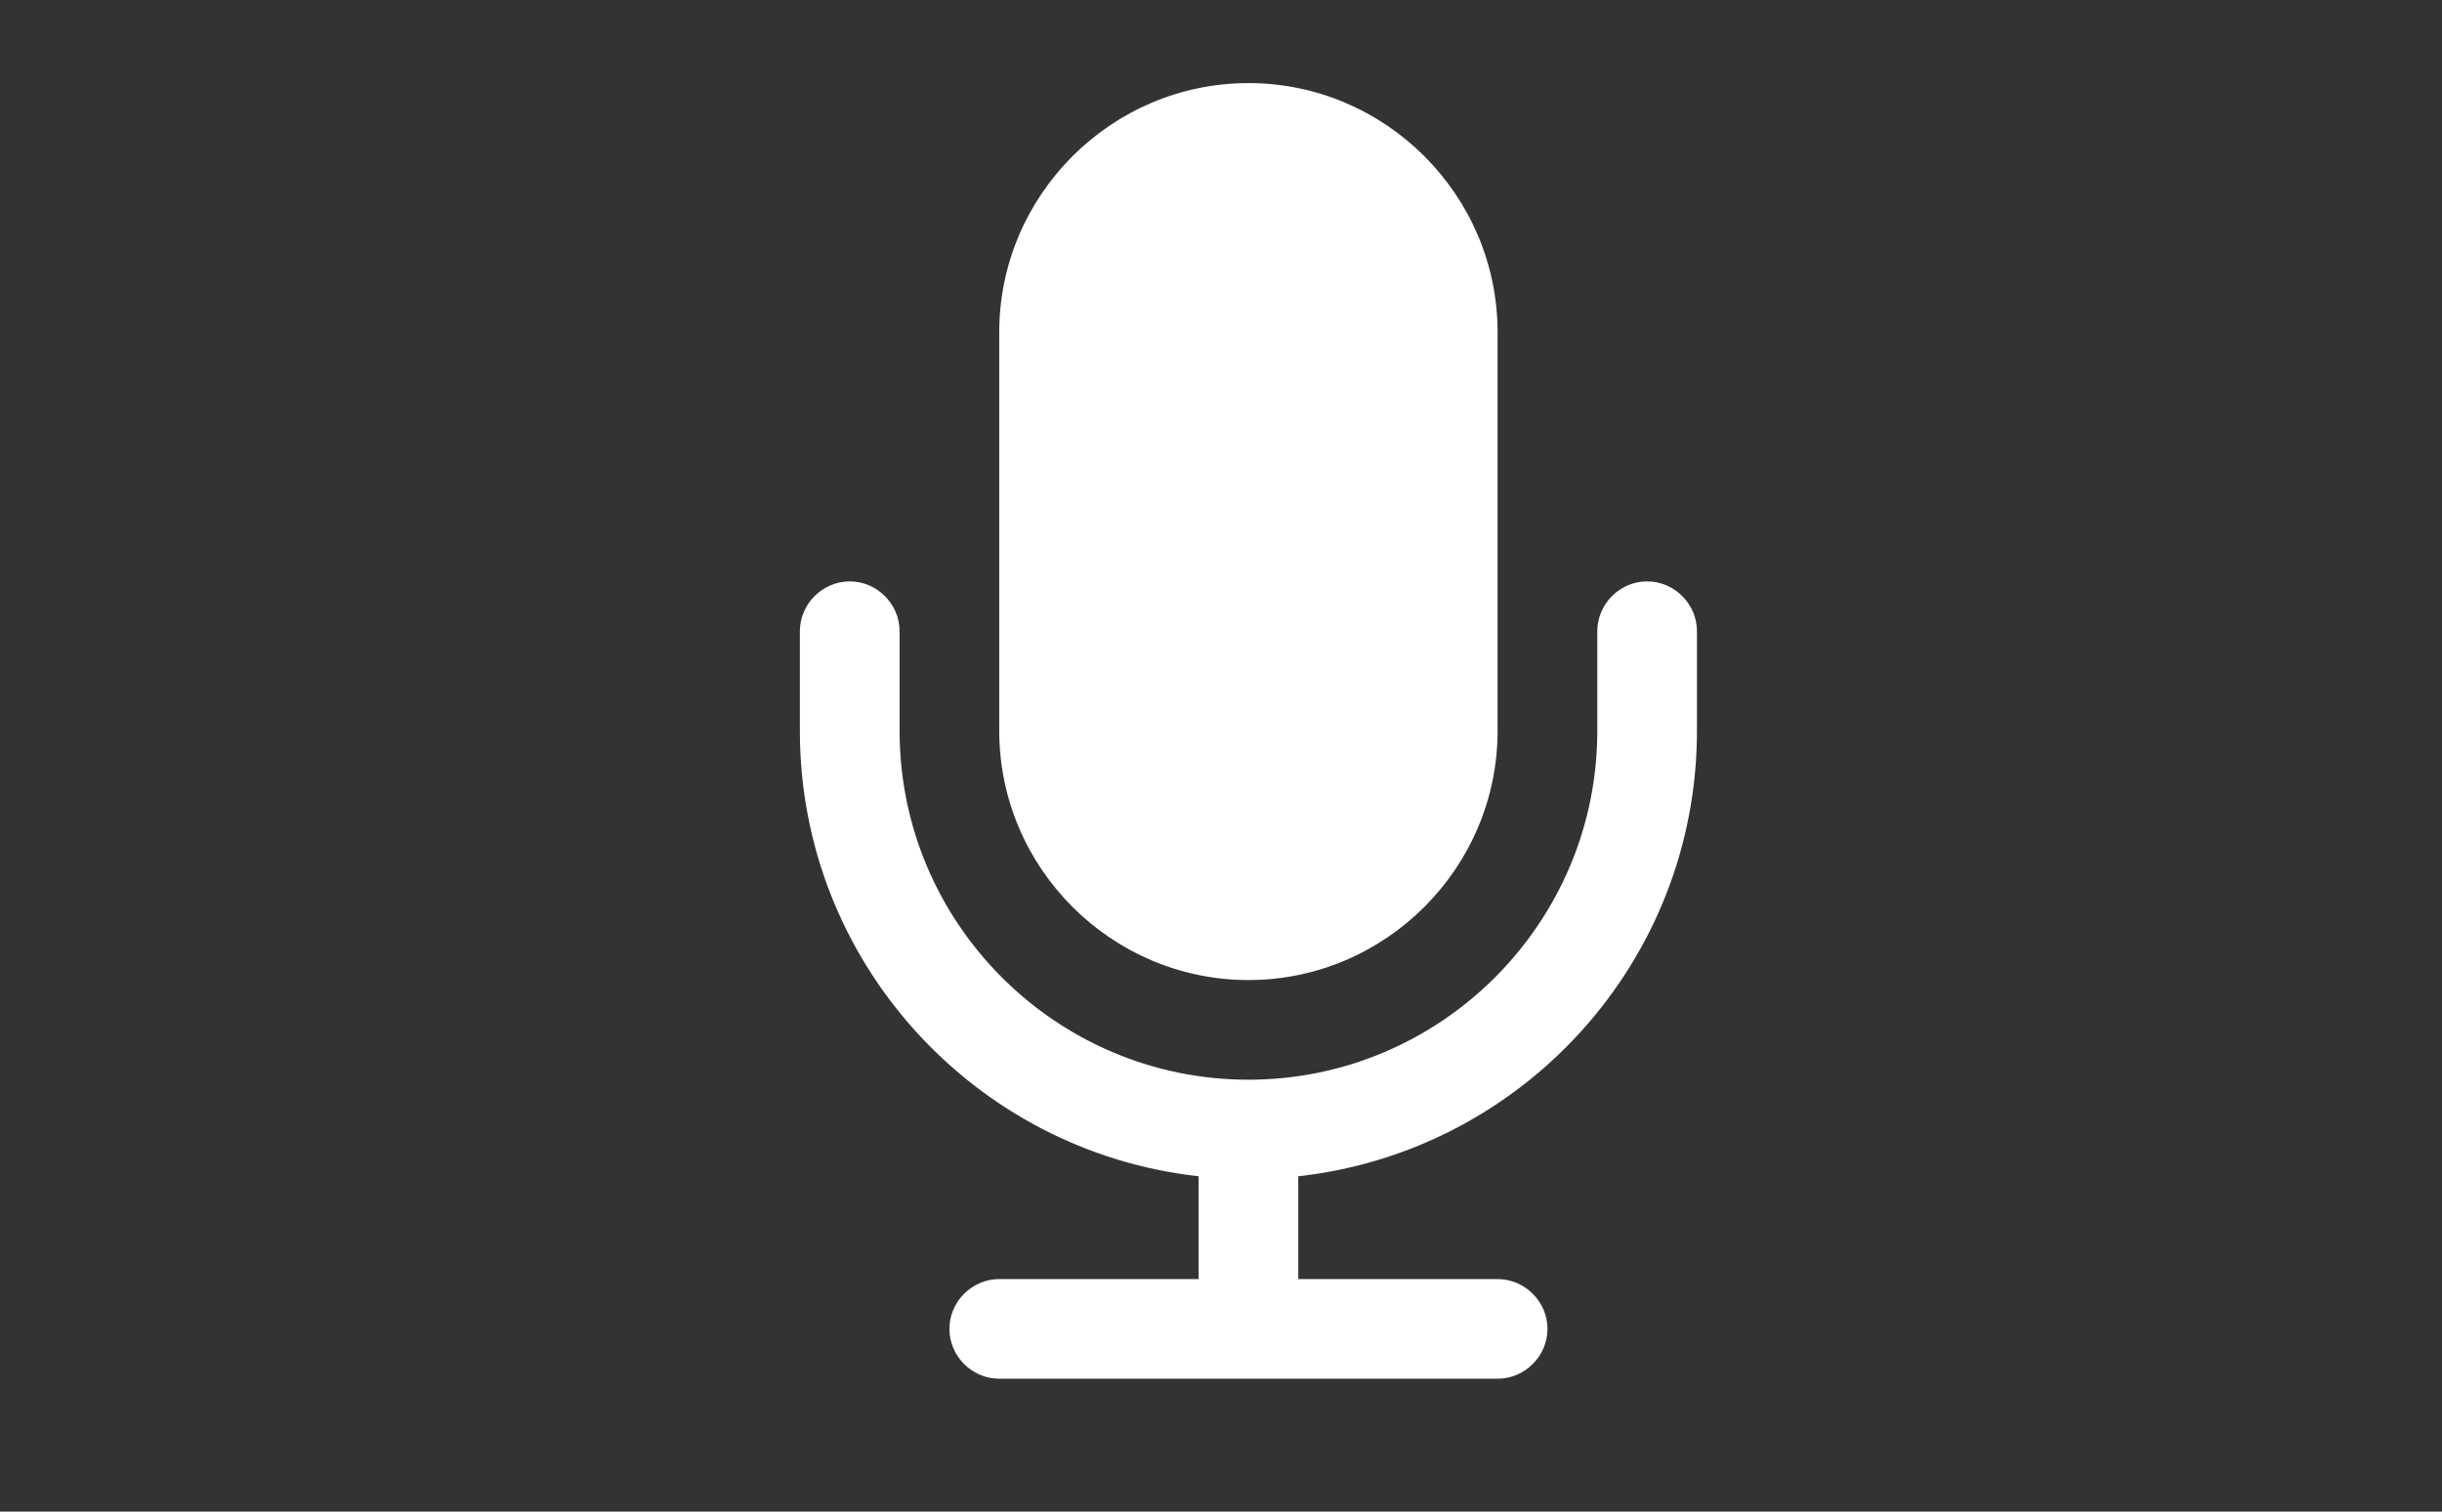 <svg xmlns="http://www.w3.org/2000/svg" width="42" height="26" viewBox="0 0 42 26">
  <rect x="0" y="0" width="42" height="26" fill="#333333" stroke="none"/>
  <path fill="#FFF" d="M29.186,10.857 L29.186,12.571 C29.186,16.536 26.186,19.804 22.329,20.232 L22.329,22 L25.757,22 C26.226,22 26.615,22.388 26.615,22.857 C26.615,23.326 26.226,23.714 25.757,23.714 L17.186,23.714 C16.717,23.714 16.329,23.326 16.329,22.857 C16.329,22.388 16.717,22 17.186,22 L20.615,22 L20.615,20.232 C16.757,19.804 13.757,16.536 13.757,12.571 L13.757,10.857 C13.757,10.388 14.146,10 14.615,10 C15.083,10 15.472,10.388 15.472,10.857 L15.472,12.571 C15.472,15.879 18.164,18.571 21.472,18.571 C24.78,18.571 27.472,15.879 27.472,12.571 L27.472,10.857 C27.472,10.388 27.86,10 28.329,10 C28.798,10 29.186,10.388 29.186,10.857 Z M25.757,5.714 L25.757,12.571 C25.757,14.929 23.829,16.857 21.472,16.857 C19.115,16.857 17.186,14.929 17.186,12.571 L17.186,5.714 C17.186,3.357 19.115,1.429 21.472,1.429 C23.829,1.429 25.757,3.357 25.757,5.714 Z"/>
</svg>
